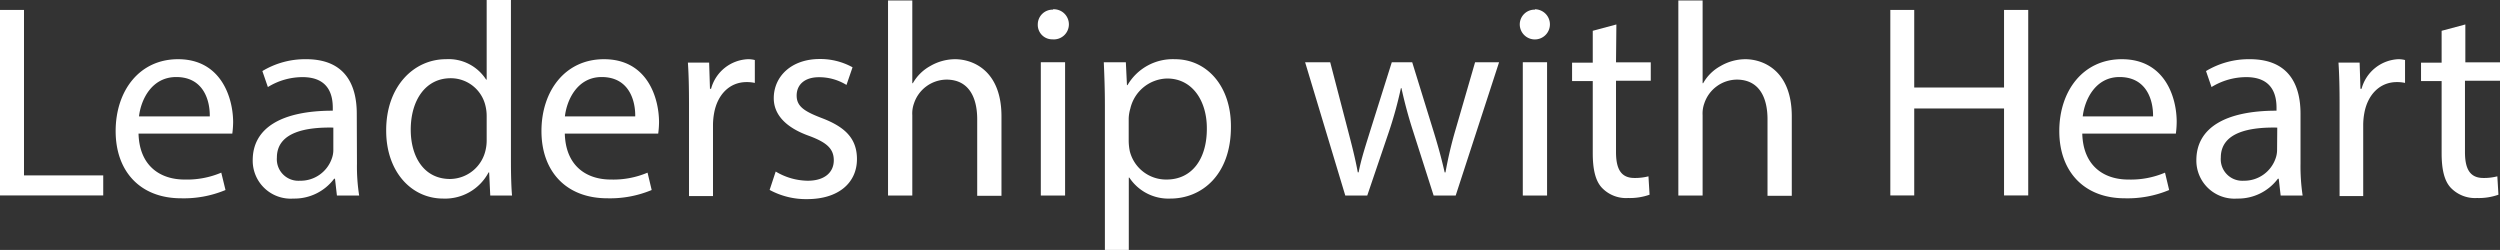 <svg id="Leadership_Heart" data-name="Leadership Heart" xmlns="http://www.w3.org/2000/svg" viewBox="0 0 271.95 27.19"><rect x="0" y="0" width="271.95" height="27.19" fill="#333333" stroke="none"/><defs><style>.cls-1{fill:#fff;}</style></defs><polygon class="cls-1" points="2.61 1.08 0 1.08 0 21.26 11.23 21.26 11.23 19.08 2.61 19.08 2.61 1.08"/><path class="cls-1" d="M21.3,84.78c-4.22,0-6.79,3.45-6.79,7.82s2.66,7.31,7.12,7.31a11.76,11.76,0,0,0,4.83-.9L26,97.12a9.55,9.55,0,0,1-4,.75c-2.63,0-4.91-1.47-5-5H27.2a10,10,0,0,0,.09-1.23C27.29,89,26,84.78,21.3,84.78ZM17.05,91c.21-1.82,1.38-4.28,4.05-4.28,3,0,3.68,2.6,3.65,4.28Z" transform="translate(-1.93 -78.34)"/><path class="cls-1" d="M40.74,90.71c0-2.9-1.08-5.93-5.51-5.93a9,9,0,0,0-4.76,1.29l.6,1.74a7.17,7.17,0,0,1,3.77-1.08c3,0,3.29,2.16,3.29,3.35v.3c-5.6,0-8.71,1.89-8.71,5.39a4.13,4.13,0,0,0,4.43,4.17,5.39,5.39,0,0,0,4.43-2.16h.09l.21,1.83H41a20.44,20.44,0,0,1-.24-3.48Zm-2.55,4a2.69,2.69,0,0,1-.15.83A3.6,3.6,0,0,1,34.54,98a2.34,2.34,0,0,1-2.49-2.52c0-2.81,3.27-3.32,6.14-3.26Z" transform="translate(-1.93 -78.34)"/><path class="cls-1" d="M57.51,78.34H54.87V87h-.06a4.84,4.84,0,0,0-4.37-2.22c-3.53,0-6.53,3-6.5,7.79,0,4.4,2.7,7.37,6.2,7.37a5.35,5.35,0,0,0,4.94-2.85h.06l.12,2.52h2.37c-.09-1-.12-2.46-.12-3.75ZM54.87,93.53a4.59,4.59,0,0,1-.12,1.14,4,4,0,0,1-3.86,3.14c-2.85,0-4.28-2.43-4.28-5.36,0-3.2,1.61-5.6,4.34-5.6a3.87,3.87,0,0,1,3.8,3.05A4.66,4.66,0,0,1,54.87,91Z" transform="translate(-1.93 -78.34)"/><path class="cls-1" d="M67.63,84.78c-4.22,0-6.8,3.45-6.8,7.82S63.5,99.91,68,99.91a11.74,11.74,0,0,0,4.82-.9l-.45-1.89a9.53,9.53,0,0,1-4,.75c-2.64,0-4.91-1.47-5-5H73.53a10,10,0,0,0,.09-1.23C73.62,89,72.36,84.78,67.63,84.78ZM63.38,91c.21-1.82,1.37-4.28,4-4.28,3,0,3.68,2.6,3.65,4.28Z" transform="translate(-1.93 -78.34)"/><path class="cls-1" d="M79.28,88h-.12l-.09-2.85H76.76c.09,1.35.12,2.82.12,4.52v10h2.61V91.88a7.43,7.43,0,0,1,.12-1.23c.36-2,1.67-3.38,3.53-3.38a4,4,0,0,1,.9.09V84.87a2.86,2.86,0,0,0-.75-.09A4.34,4.34,0,0,0,79.28,88Z" transform="translate(-1.93 -78.34)"/><path class="cls-1" d="M91.34,91.19c-1.88-.72-2.75-1.26-2.75-2.45s.87-2,2.42-2a5.65,5.65,0,0,1,3,.84l.66-1.92a7.25,7.25,0,0,0-3.57-.9c-3.11,0-5,1.92-5,4.26,0,1.73,1.23,3.17,3.84,4.1,1.94.72,2.69,1.41,2.69,2.66S91.7,98,89.79,98a6.92,6.92,0,0,1-3.48-1l-.66,2a8.28,8.28,0,0,0,4.08,1c3.44,0,5.42-1.8,5.42-4.35C95.15,93.41,93.86,92.15,91.34,91.19Z" transform="translate(-1.93 -78.34)"/><path class="cls-1" d="M105.81,84.78a5.43,5.43,0,0,0-2.7.75,4.87,4.87,0,0,0-1.88,1.86h-.06v-9H98.53V99.61h2.64V90.86a3.2,3.2,0,0,1,.18-1.26A3.77,3.77,0,0,1,104.88,87c2.48,0,3.35,2,3.35,4.31v8.33h2.64V91C110.87,86,107.75,84.78,105.81,84.78Z" transform="translate(-1.93 -78.34)"/><rect class="cls-1" x="113.22" y="6.77" width="2.64" height="14.5"/><path class="cls-1" d="M116.47,79.39A1.61,1.61,0,0,0,114.82,81a1.57,1.57,0,0,0,1.59,1.62,1.64,1.64,0,1,0,.06-3.27Z" transform="translate(-1.93 -78.34)"/><path class="cls-1" d="M129.73,84.78a5.7,5.7,0,0,0-5.15,2.82h-.06l-.12-2.49H122c.06,1.38.12,2.88.12,4.73v15.7h2.6V97.66h.06a5.09,5.09,0,0,0,4.46,2.28c3.42,0,6.59-2.58,6.59-7.79C135.87,87.75,133.24,84.78,129.73,84.78Zm-.9,13.09a4.07,4.07,0,0,1-4-3.08,5.94,5.94,0,0,1-.12-1.08V91.22a4.28,4.28,0,0,1,.18-1.08,4.21,4.21,0,0,1,4-3.26c2.79,0,4.32,2.49,4.32,5.39C133.24,95.59,131.62,97.87,128.83,97.87Z" transform="translate(-1.93 -78.34)"/><path class="cls-1" d="M160.28,92.39a43.52,43.52,0,0,0-1.11,4.7h-.09c-.33-1.47-.75-3-1.29-4.73l-2.24-7.25h-2.22L151,92.51c-.48,1.56-1,3.11-1.28,4.58h-.09c-.27-1.5-.66-3-1.08-4.61l-1.92-7.37H143.9l4.37,14.5h2.39L153,92.72a43.38,43.38,0,0,0,1.32-4.79h.06a49,49,0,0,0,1.29,4.76l2.21,6.92h2.4L165,85.11h-2.61Z" transform="translate(-1.93 -78.34)"/><path class="cls-1" d="M168.9,79.39A1.61,1.61,0,0,0,167.25,81a1.64,1.64,0,1,0,1.65-1.65Z" transform="translate(-1.93 -78.34)"/><rect class="cls-1" x="165.65" y="6.77" width="2.64" height="14.5"/><path class="cls-1" d="M177.76,81l-2.57.69v3.47h-2.25v2h2.25V95c0,1.7.27,3,1,3.77a3.62,3.62,0,0,0,2.84,1.11,6.46,6.46,0,0,0,2.34-.36l-.12-2a5.87,5.87,0,0,1-1.53.18c-1.47,0-2-1-2-2.81V87.12h3.78v-2h-3.78Z" transform="translate(-1.93 -78.34)"/><path class="cls-1" d="M191.78,84.78a5.43,5.43,0,0,0-2.7.75,4.8,4.8,0,0,0-1.88,1.86h-.06v-9H184.5V99.61h2.64V90.86a3.2,3.2,0,0,1,.18-1.26A3.77,3.77,0,0,1,190.85,87c2.48,0,3.35,2,3.35,4.31v8.33h2.64V91C196.84,86,193.72,84.78,191.78,84.78Z" transform="translate(-1.93 -78.34)"/><polygon class="cls-1" points="218 9.52 208.23 9.52 208.23 1.08 205.63 1.08 205.63 21.26 208.23 21.26 208.23 11.8 218 11.8 218 21.26 220.63 21.26 220.63 1.08 218 1.08 218 9.52"/><path class="cls-1" d="M232.74,84.78c-4.22,0-6.8,3.45-6.8,7.82s2.67,7.31,7.13,7.31a11.7,11.7,0,0,0,4.82-.9l-.45-1.89a9.49,9.49,0,0,1-4,.75c-2.64,0-4.91-1.47-5-5h10.18a10,10,0,0,0,.09-1.23C238.73,89,237.47,84.78,232.74,84.78ZM228.49,91c.21-1.82,1.38-4.28,4-4.28,3,0,3.68,2.6,3.65,4.28Z" transform="translate(-1.93 -78.34)"/><path class="cls-1" d="M252.18,90.71c0-2.9-1.08-5.93-5.52-5.93a9,9,0,0,0-4.76,1.29l.6,1.74a7.23,7.23,0,0,1,3.78-1.08c3,0,3.29,2.16,3.29,3.35v.3c-5.6,0-8.72,1.89-8.72,5.39a4.14,4.14,0,0,0,4.44,4.17,5.4,5.4,0,0,0,4.43-2.16h.09l.21,1.83h2.39a21.6,21.6,0,0,1-.23-3.48Zm-2.55,4a2.69,2.69,0,0,1-.15.83A3.61,3.61,0,0,1,246,98a2.34,2.34,0,0,1-2.49-2.52c0-2.81,3.26-3.32,6.14-3.26Z" transform="translate(-1.93 -78.34)"/><path class="cls-1" d="M258.82,88h-.12l-.09-2.85h-2.3c.09,1.35.12,2.82.12,4.52v10H259V91.88a7.43,7.43,0,0,1,.12-1.23c.36-2,1.68-3.38,3.53-3.38a4,4,0,0,1,.9.09V84.87a2.86,2.86,0,0,0-.75-.09A4.35,4.35,0,0,0,258.82,88Z" transform="translate(-1.93 -78.34)"/><path class="cls-1" d="M273.88,87.12v-2h-3.77V81l-2.58.69v3.47h-2.24v2h2.24V95c0,1.7.27,3,1,3.77a3.66,3.66,0,0,0,2.85,1.11,6.36,6.36,0,0,0,2.33-.36l-.12-2a5.78,5.78,0,0,1-1.52.18c-1.47,0-2-1-2-2.81V87.12Z" transform="translate(-1.93 -78.34)"/></svg>